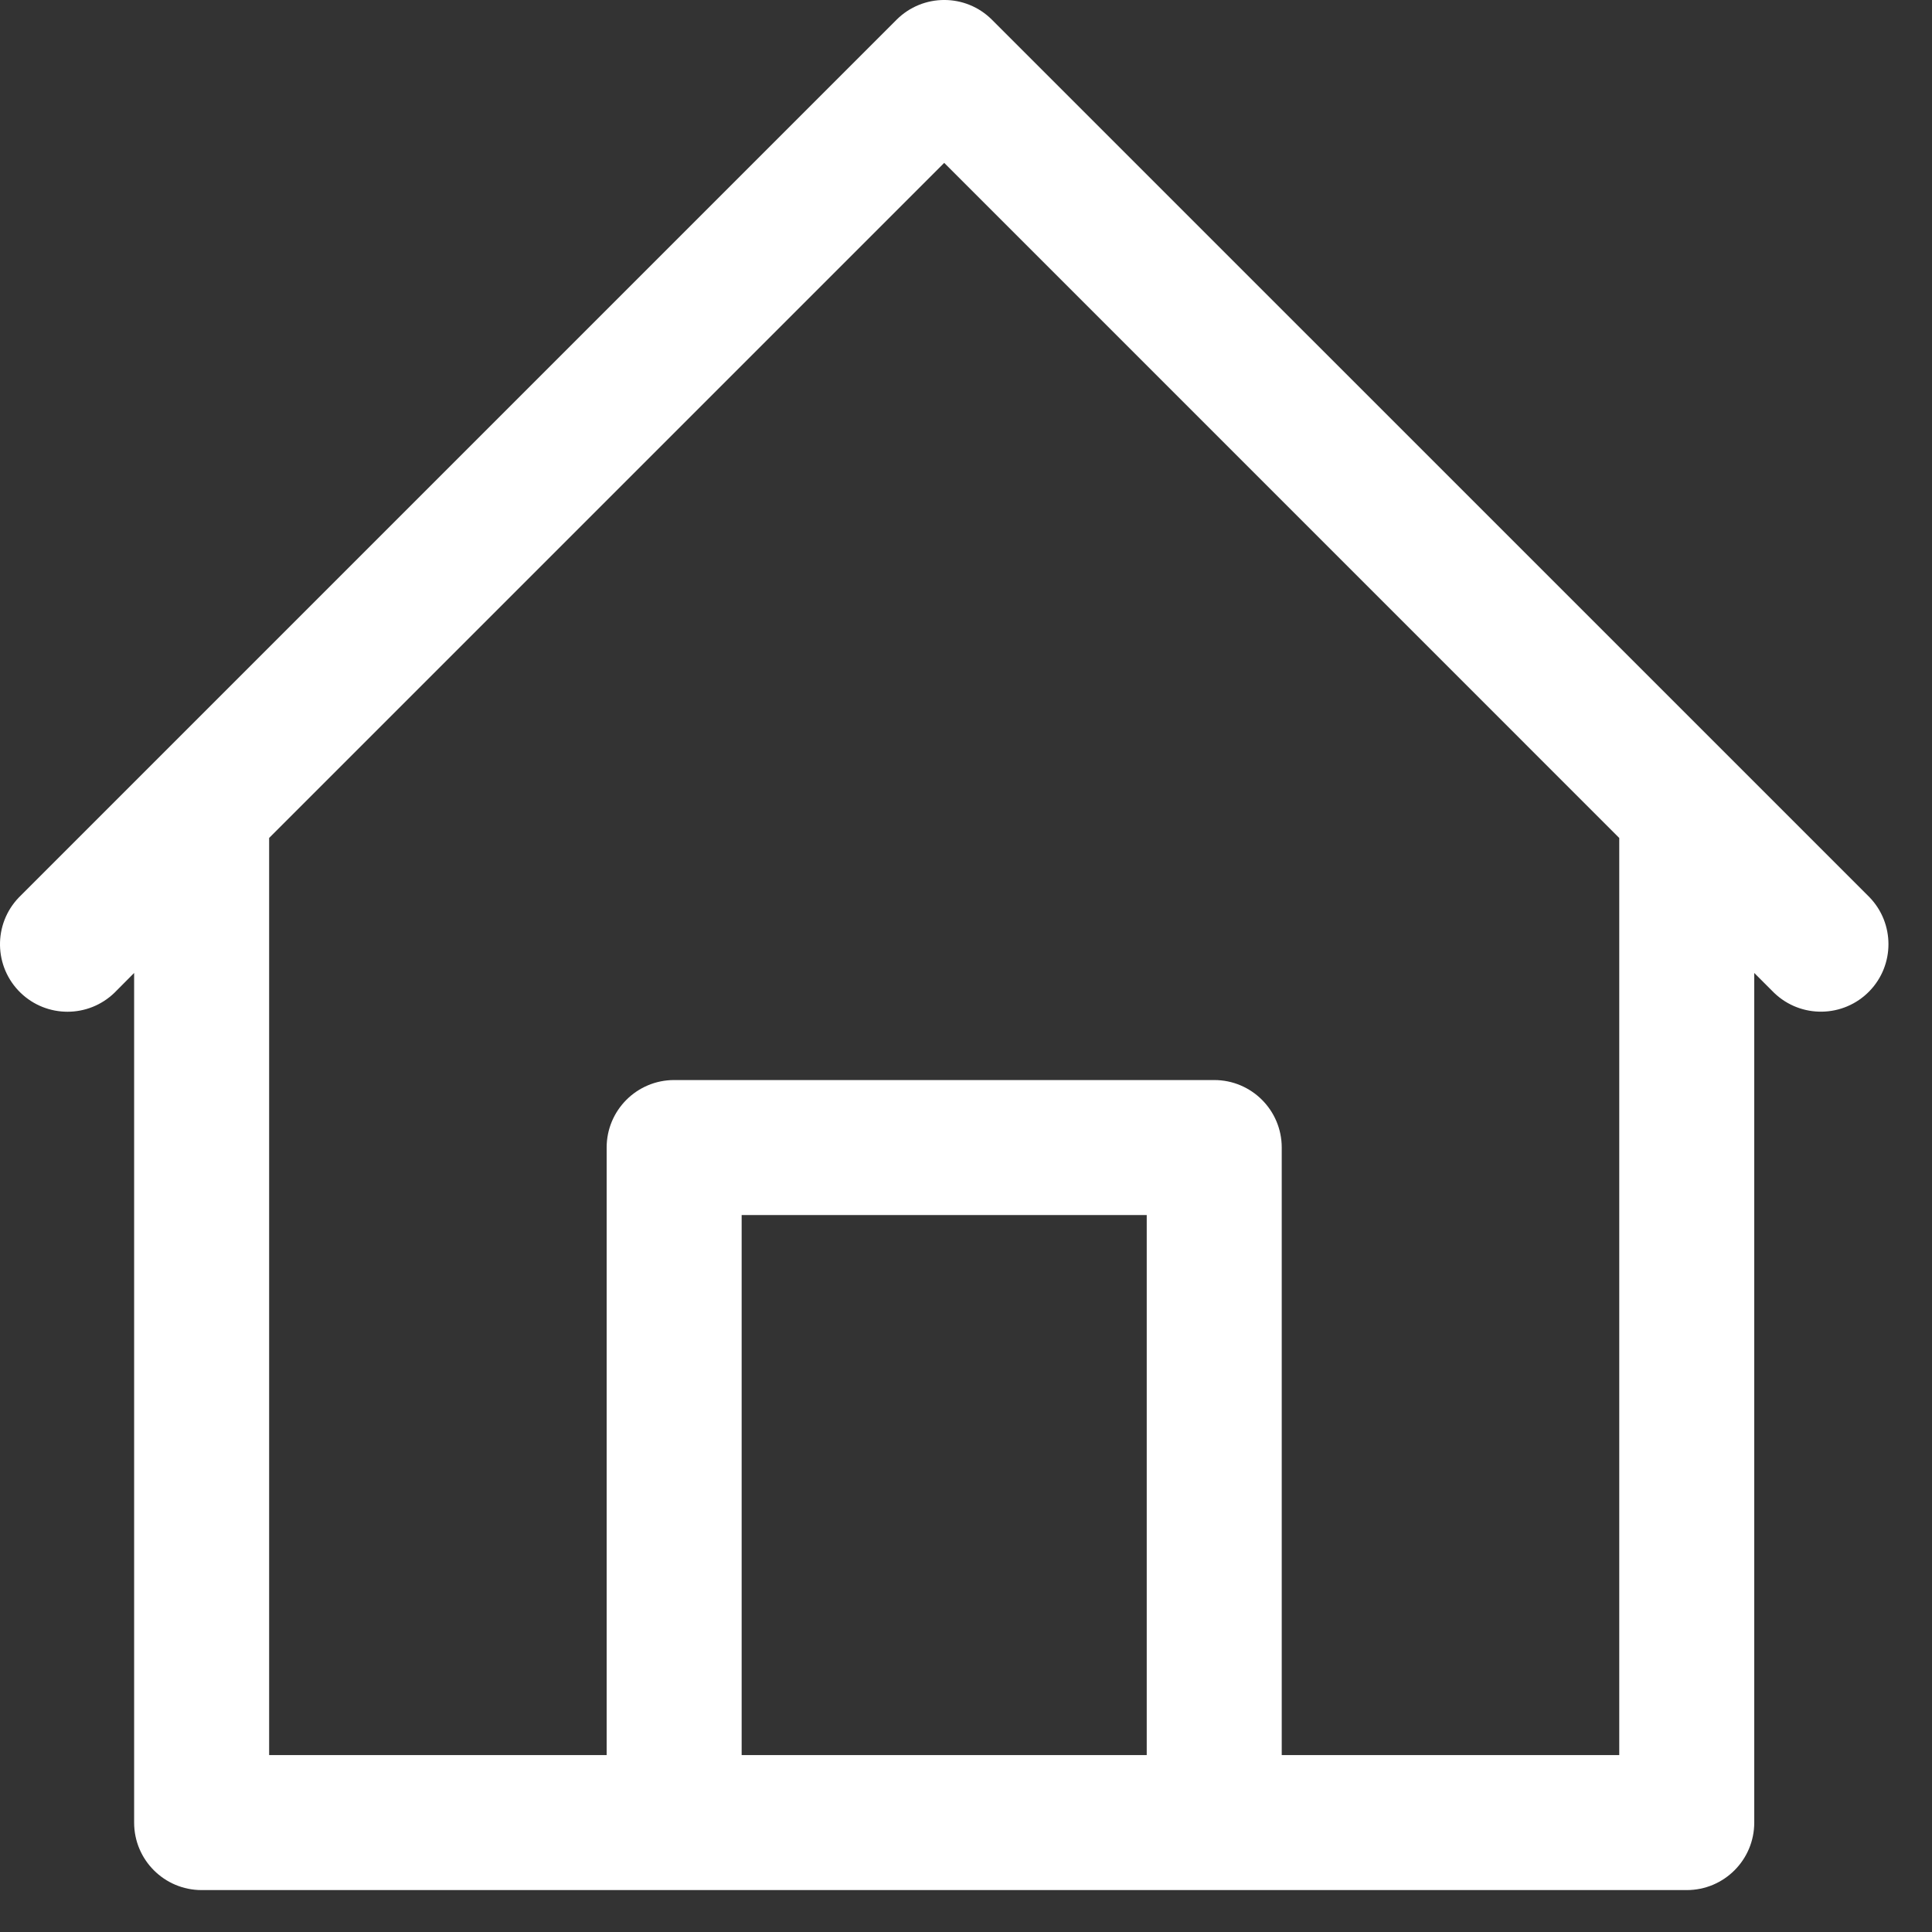 <svg width="33" height="33" viewBox="0 0 33 33" fill="none" xmlns="http://www.w3.org/2000/svg">
<rect x="0" y="0" width="33" height="33" fill="#333333" stroke="none"/>
<path d="M31.933 15.326L29.628 13.021L16.944 0.338C16.494 -0.113 15.764 -0.113 15.313 0.338L2.63 13.021L0.324 15.327C-0.119 15.786 -0.106 16.515 0.352 16.958C0.799 17.389 1.507 17.389 1.954 16.958L2.291 16.619V31.131C2.291 31.768 2.807 32.284 3.444 32.284H28.811C29.448 32.284 29.964 31.768 29.964 31.131V16.619L30.302 16.957C30.76 17.399 31.49 17.386 31.933 16.928C32.364 16.482 32.364 15.773 31.933 15.326ZM19.587 29.978H12.668V20.754H19.587V29.978ZM27.658 29.978H21.893V19.601C21.893 18.964 21.377 18.448 20.74 18.448H11.515C10.878 18.448 10.362 18.964 10.362 19.601V29.978H4.597V14.313L16.128 2.782L27.658 14.313V29.978Z" fill="white"/>
</svg>
